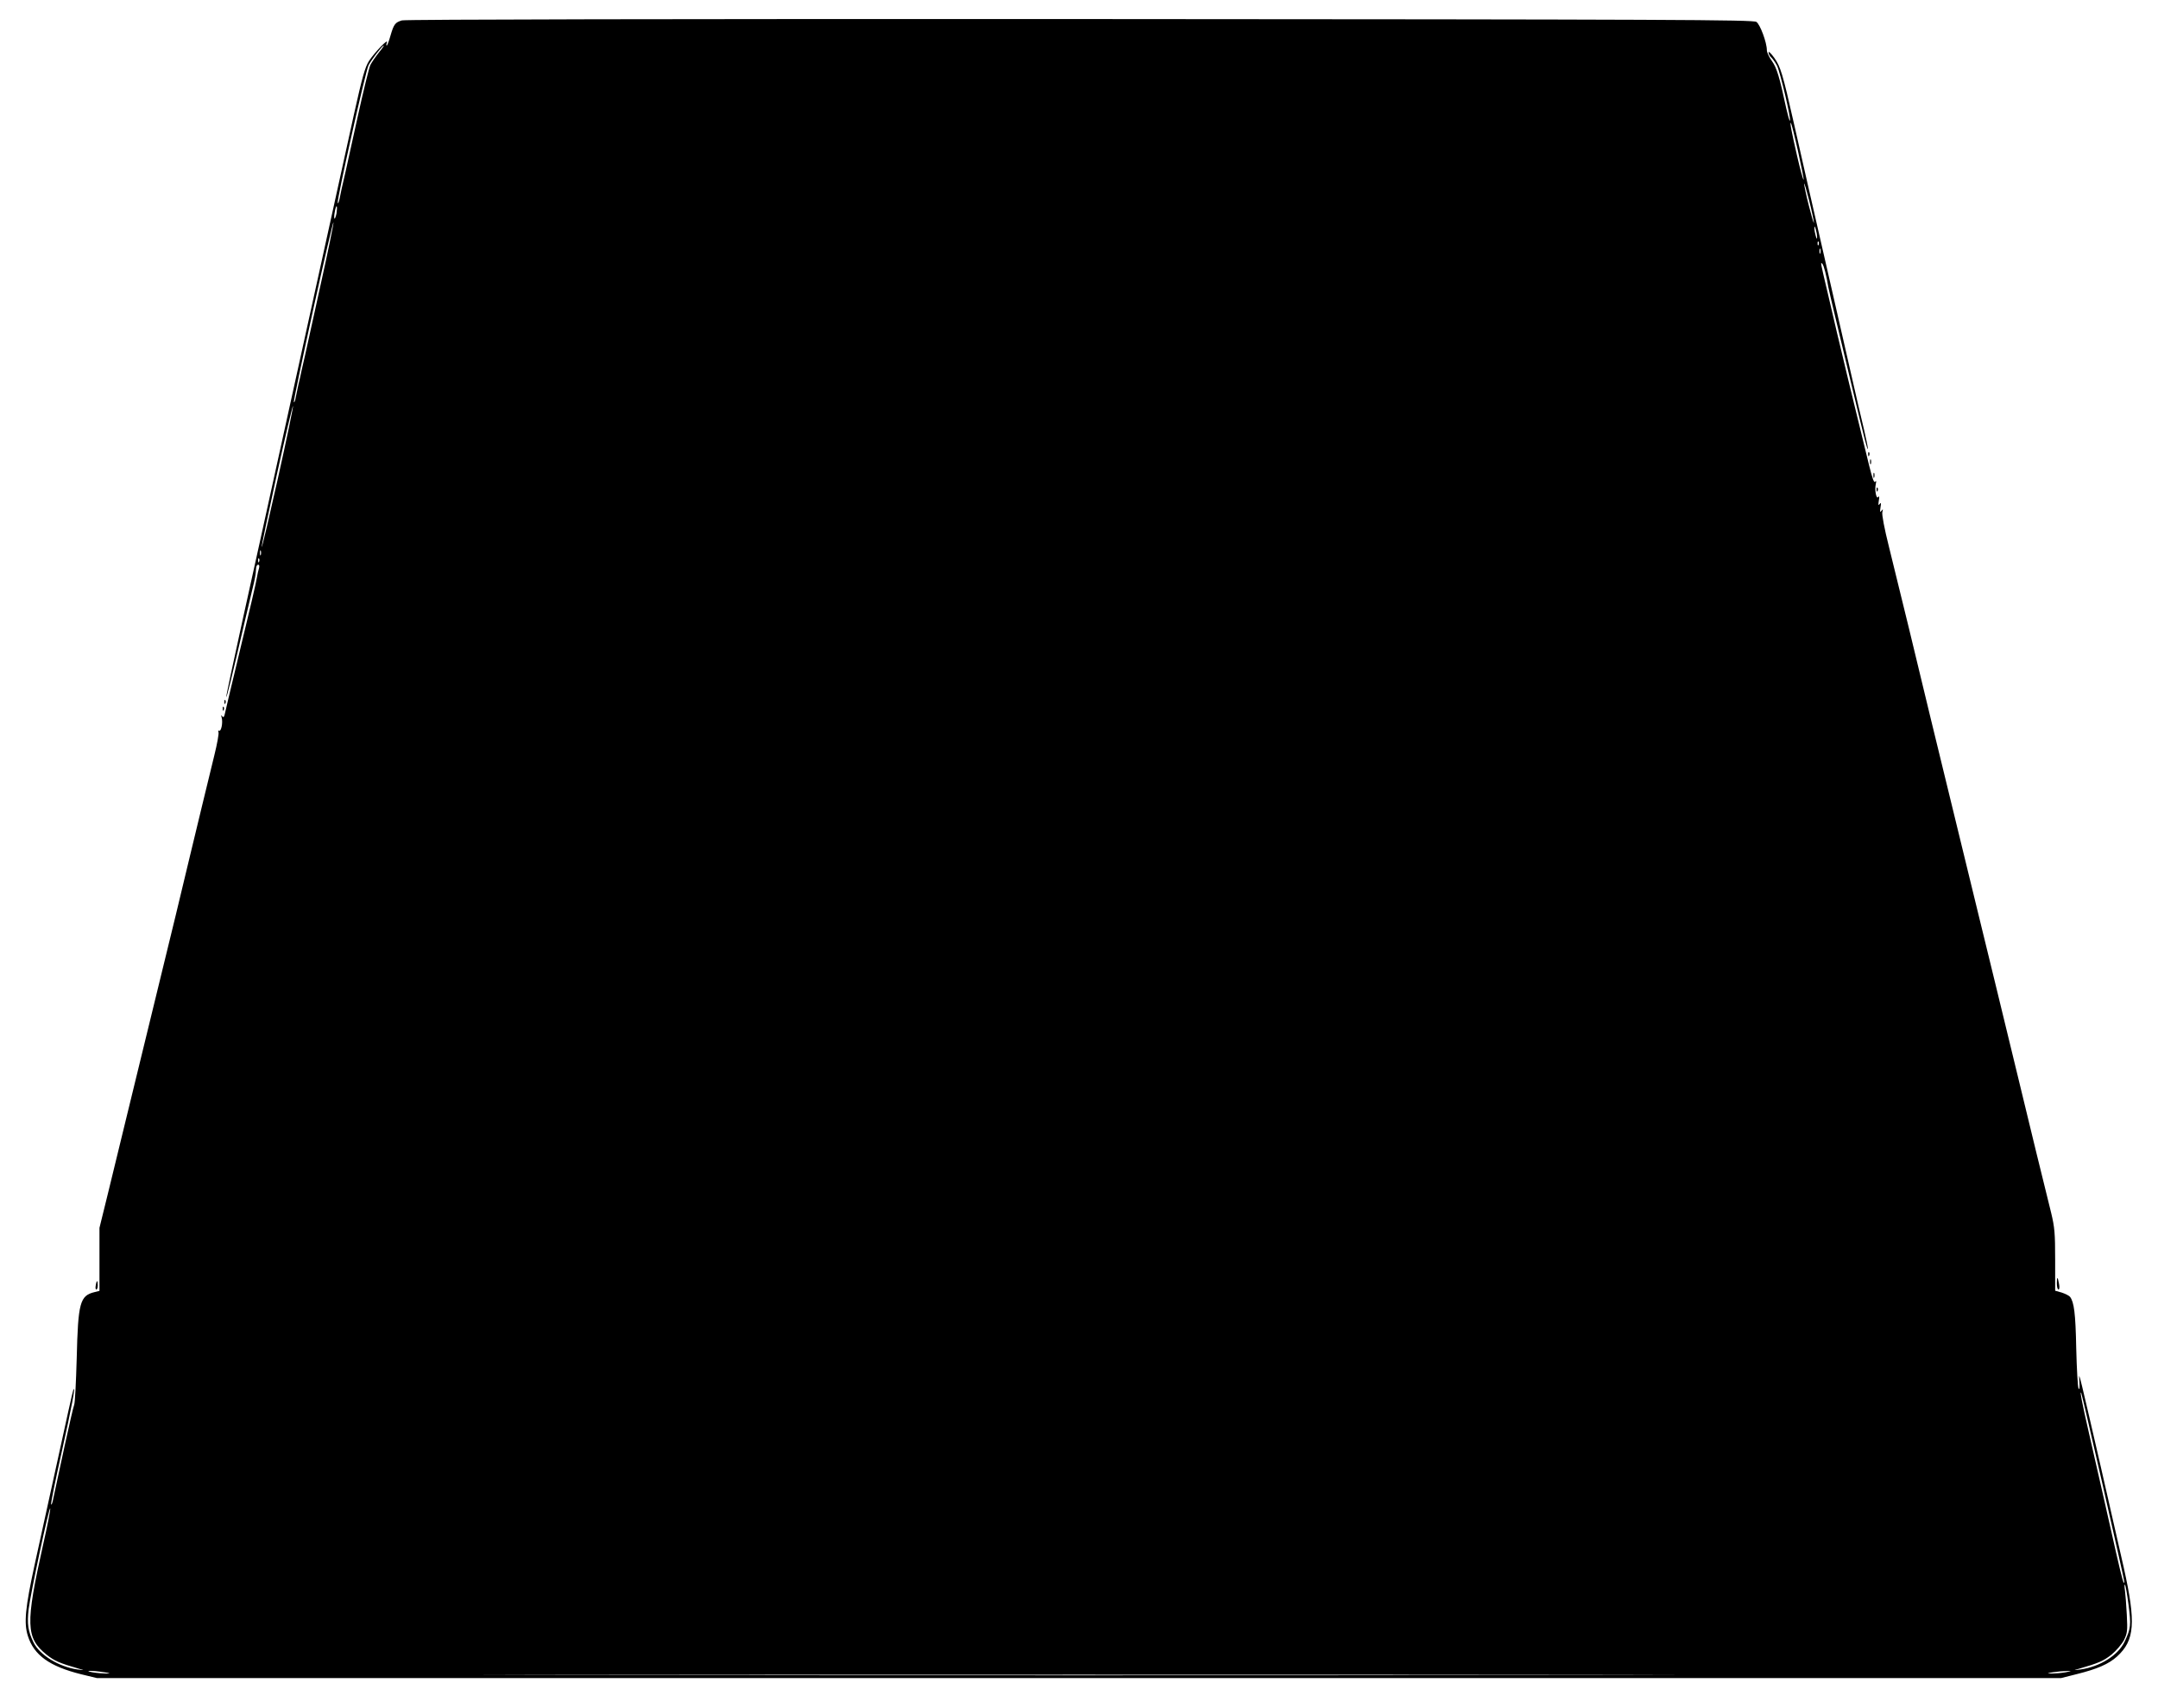 <?xml version="1.0" standalone="no"?>
<!DOCTYPE svg PUBLIC "-//W3C//DTD SVG 20010904//EN"
 "http://www.w3.org/TR/2001/REC-SVG-20010904/DTD/svg10.dtd">
<svg version="1.0" xmlns="http://www.w3.org/2000/svg"
 width="1280pt" height="1013pt" viewBox="0 0 1280 1013"
 preserveAspectRatio="xMidYMid meet">
<g transform="translate(0,1013) scale(0.1,-0.1)"
fill="#000000" stroke="none">
<path d="M2384 10009 c-40 -12 -48 -22 -68 -91 -9 -32 -19 -58 -22 -58 -4 0
-3 8 1 18 10 28 -73 -59 -106 -109 -24 -38 -40 -95 -89 -315 -59 -267 -208
-944 -440 -1999 -66 -302 -166 -754 -221 -1003 -55 -250 -99 -455 -97 -457 3
-4 28 97 109 445 16 69 36 154 45 190 17 69 21 91 23 128 0 12 6 22 12 22 7 0
9 -9 5 -22 -4 -13 -9 -34 -11 -48 -4 -30 -43 -195 -125 -535 -32 -132 -61
-255 -65 -274 -5 -25 -10 -30 -17 -20 -7 10 -7 7 -3 -9 8 -28 -3 -84 -16 -77
-5 4 -6 -1 -3 -9 3 -8 -8 -70 -25 -138 -39 -158 -100 -413 -146 -603 -39 -166
-101 -421 -240 -990 -51 -209 -116 -477 -145 -595 -29 -118 -74 -305 -101
-415 l-49 -199 0 -187 0 -187 -28 -7 c-88 -21 -99 -61 -107 -394 -4 -139 -10
-263 -15 -275 -5 -11 -29 -118 -55 -236 -25 -118 -50 -233 -55 -255 -5 -22
-12 -56 -16 -75 -4 -19 -9 -30 -11 -24 -2 6 26 145 63 310 58 261 85 402 69
369 -3 -5 -45 -194 -94 -420 -49 -225 -110 -502 -135 -615 -56 -257 -65 -348
-41 -424 36 -115 128 -181 315 -228 l95 -23 5825 0 5825 0 95 24 c120 30 187
59 237 104 105 96 113 199 40 527 -58 259 -221 969 -247 1075 -19 77 -20 78
-16 26 2 -34 0 -48 -5 -38 -5 8 -11 116 -14 238 -4 209 -13 275 -37 306 -6 7
-28 18 -49 25 l-39 11 0 182 c0 159 -3 194 -24 281 -37 148 -138 561 -195 799
-116 477 -173 714 -236 970 -90 369 -247 1012 -285 1170 -68 285 -189 783
-246 1012 -27 107 -43 192 -39 205 5 19 4 20 -5 8 -9 -12 -10 -8 -6 20 5 27 3
31 -5 20 -8 -11 -9 -7 -5 20 4 21 3 30 -3 22 -11 -18 -23 40 -15 76 4 18 3 23
-4 14 -6 -9 -17 22 -35 95 -89 363 -169 693 -192 793 -15 63 -40 171 -56 240
-42 178 -42 177 -30 165 9 -9 24 -68 36 -140 2 -11 21 -94 43 -185 22 -91 65
-273 97 -405 75 -315 93 -383 94 -367 1 7 -10 58 -23 115 -14 56 -48 203 -76
327 -28 124 -64 281 -80 350 -16 69 -52 226 -80 350 -28 124 -71 311 -95 415
-24 105 -62 273 -85 375 -66 292 -79 335 -116 387 -19 26 -34 41 -34 32 0 -9
7 -22 16 -30 8 -7 24 -29 34 -48 19 -38 85 -319 77 -327 -3 -3 -12 30 -22 73
-40 187 -56 240 -85 281 -17 23 -30 52 -30 64 0 46 -40 153 -62 168 -20 13
-485 15 -4013 17 -2367 1 -4003 -2 -4021 -8z m-137 -191 c-19 -24 -41 -56 -50
-73 -8 -16 -42 -156 -76 -310 -34 -154 -66 -299 -71 -322 -24 -104 -30 -130
-36 -163 -4 -19 -9 -30 -11 -24 -6 18 165 781 183 817 17 33 82 117 90 117 3
0 -10 -19 -29 -42z m8418 -586 c20 -90 35 -165 33 -168 -3 -2 -20 60 -38 138
-36 157 -45 206 -37 198 3 -3 22 -78 42 -168z m94 -422 c-1 -8 -14 37 -30 100
-16 63 -28 122 -28 130 1 8 14 -37 30 -100 16 -63 28 -122 28 -130z m-8763 54
c-4 -20 -10 -34 -12 -31 -3 3 -2 21 2 41 3 21 9 35 11 32 3 -3 2 -21 -1 -42z
m-96 -431 c-44 -202 -85 -388 -91 -413 -6 -25 -15 -64 -20 -87 -5 -24 -13 -62
-19 -85 -5 -24 -12 -58 -16 -76 -3 -18 -8 -31 -11 -28 -3 3 48 246 113 542 65
295 120 531 122 525 2 -5 -33 -176 -78 -378z m8878 292 c0 -16 -2 -15 -8 5 -4
14 -8 34 -8 45 0 16 2 15 8 -5 4 -14 8 -34 8 -45z m9 -47 c-3 -8 -6 -5 -6 6
-1 11 2 17 5 13 3 -3 4 -12 1 -19z m10 -50 c-3 -7 -5 -2 -5 12 0 14 2 19 5 13
2 -7 2 -19 0 -25z m-9148 -1333 c-51 -228 -94 -413 -97 -411 -2 3 38 194 89
426 51 232 95 417 97 411 2 -5 -38 -197 -89 -426z m-102 -457 c-3 -7 -5 -2 -5
12 0 14 2 19 5 13 2 -7 2 -19 0 -25z m-10 -40 c-3 -8 -6 -5 -6 6 -1 11 2 17 5
13 3 -3 4 -12 1 -19z m10938 -5491 c69 -302 125 -553 125 -559 0 -31 -13 14
-50 177 -42 187 -91 404 -161 710 -39 170 -55 253 -44 230 3 -5 61 -257 130
-558z m-12220 -344 c-105 -469 -102 -549 21 -649 47 -37 76 -50 194 -84 33 -9
32 -9 -10 -4 -109 15 -224 85 -261 160 -33 68 -39 111 -29 199 11 90 122 613
128 596 2 -6 -17 -104 -43 -218z m12370 -352 c16 -122 14 -140 -22 -218 -38
-82 -147 -151 -263 -167 -42 -5 -43 -5 -10 4 118 34 147 47 194 84 28 23 61
62 74 86 20 41 22 55 17 150 -3 58 -8 123 -11 145 -4 22 -3 37 0 34 4 -4 13
-57 21 -118z m-12010 -401 c41 -6 44 -7 15 -8 -19 0 -55 3 -80 7 -61 11 -4 12
65 1z m11635 -1 c-25 -4 -61 -7 -80 -7 -32 1 -31 2 10 8 25 4 61 7 80 7 31 0
30 0 -10 -8z m-2983 -16 c-1577 -2 -4157 -2 -5735 0 -1577 1 -286 2 2868 2
3154 0 4445 -1 2867 -2z"/>
<path d="M11081 7434 c0 -11 3 -14 6 -6 3 7 2 16 -1 19 -3 4 -6 -2 -5 -13z"/>
<path d="M11092 7390 c0 -14 2 -19 5 -12 2 6 2 18 0 25 -3 6 -5 1 -5 -13z"/>
<path d="M11112 7310 c0 -14 2 -19 5 -12 2 6 2 18 0 25 -3 6 -5 1 -5 -13z"/>
<path d="M11131 7224 c0 -11 3 -14 6 -6 3 7 2 16 -1 19 -3 4 -6 -2 -5 -13z"/>
<path d="M1331 5964 c0 -11 3 -14 6 -6 3 7 2 16 -1 19 -3 4 -6 -2 -5 -13z"/>
<path d="M1321 5924 c0 -11 3 -14 6 -6 3 7 2 16 -1 19 -3 4 -6 -2 -5 -13z"/>
<path d="M12200 2517 c0 -20 4 -37 10 -37 5 0 7 14 3 33 -8 45 -13 47 -13 4z"/>
<path d="M568 2505 c-3 -14 -1 -25 3 -25 5 0 9 11 9 25 0 14 -2 25 -4 25 -2 0
-6 -11 -8 -25z"/>
</g>
</svg>
